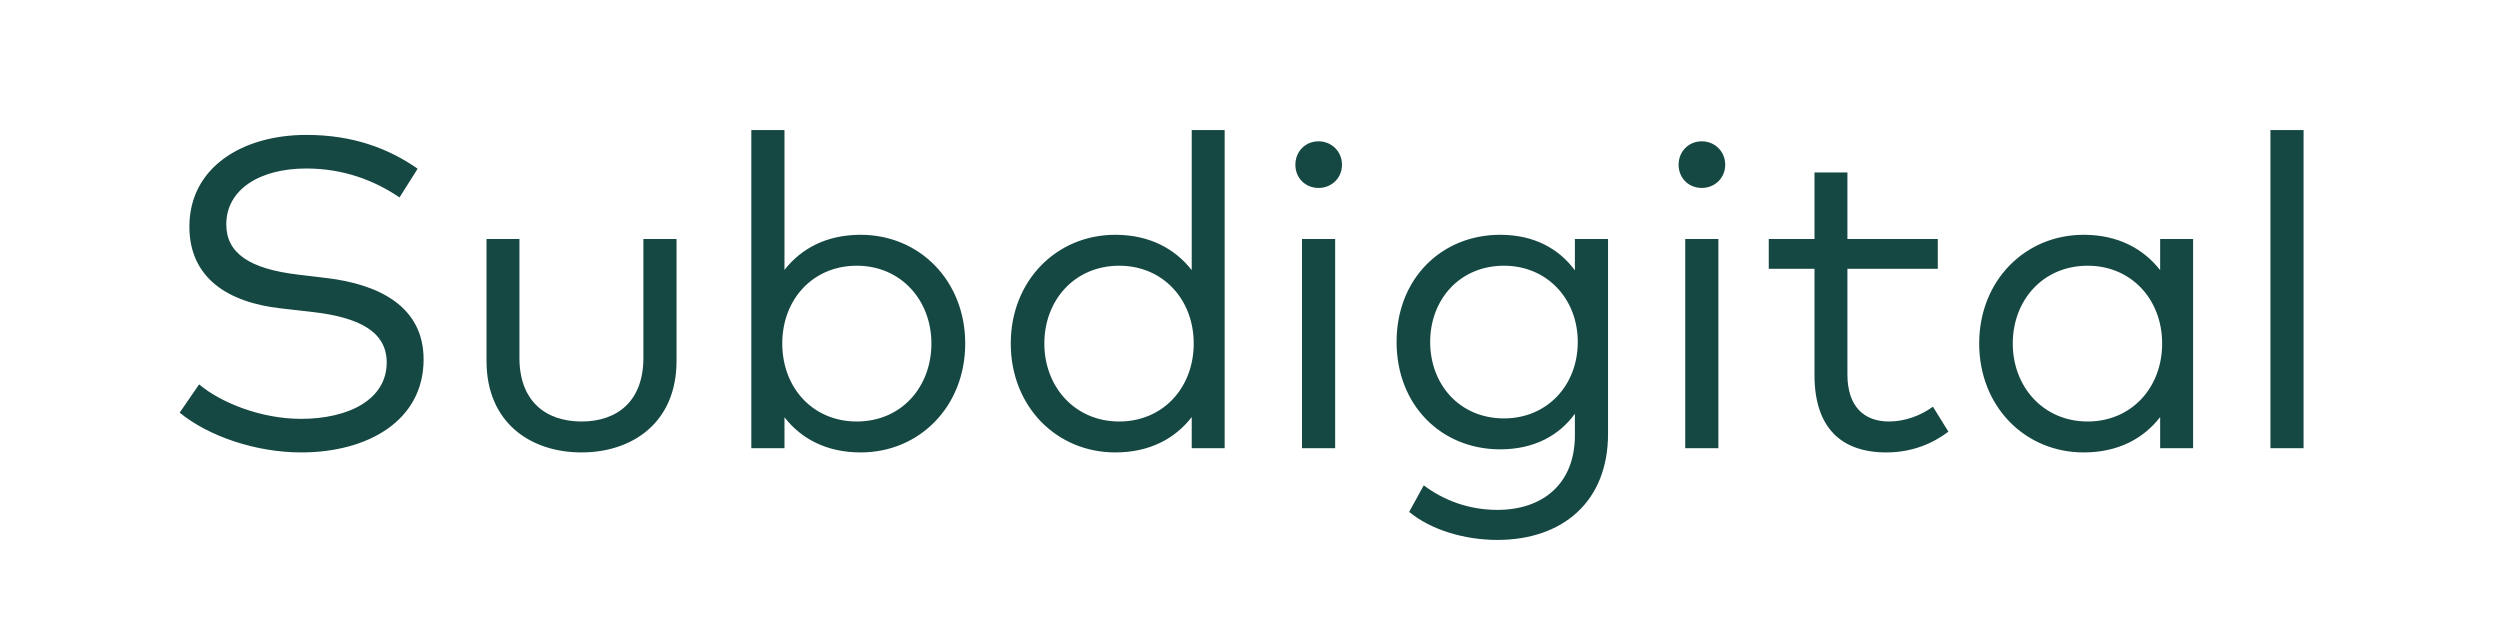 <svg width="396" height="102" viewBox="0 0 396 102" fill="none" xmlns="http://www.w3.org/2000/svg">
<path d="M66.154 26.725L63.284 31.275C59.329 28.58 54.394 26.69 48.514 26.69C41.129 26.69 35.844 30.015 35.844 35.545C35.844 40.095 39.519 42.58 47.149 43.49L51.804 44.05C59.889 45.03 67.099 48.46 67.099 56.93C67.099 66.625 58.279 71.665 47.709 71.665C40.604 71.665 33.079 69.145 28.459 65.365L31.539 60.885C34.934 63.755 41.304 66.345 47.674 66.345C55.269 66.345 61.254 63.265 61.254 57.42C61.254 52.66 57.159 50.28 49.389 49.405L44.454 48.845C36.089 47.9 29.999 44.015 29.999 35.895C29.999 26.585 38.294 21.37 48.549 21.37C56.004 21.37 61.639 23.575 66.154 26.725ZM107.163 37.855V57.175C107.163 67.01 100.093 71.665 92.114 71.665C84.099 71.665 77.064 67.01 77.064 57.175V37.855H82.278V56.685C82.278 63.545 86.444 66.765 92.114 66.765C97.784 66.765 101.913 63.545 101.913 56.685V37.855H107.163ZM136.336 37.19C145.646 37.19 152.891 44.47 152.891 54.41C152.891 64.385 145.646 71.665 136.336 71.665C130.876 71.665 126.886 69.46 124.261 66.1V71H119.011V20.6H124.261V42.755C126.886 39.395 130.876 37.19 136.336 37.19ZM135.706 42.09C128.776 42.09 123.911 47.41 123.911 54.41C123.911 61.445 128.776 66.765 135.706 66.765C142.811 66.765 147.536 61.27 147.536 54.41C147.536 47.585 142.741 42.09 135.706 42.09ZM176.659 37.19C182.119 37.19 186.144 39.43 188.769 42.79V20.6H193.984V71H188.769V66.065C186.144 69.46 182.119 71.665 176.659 71.665C167.349 71.665 160.104 64.385 160.104 54.41C160.104 44.47 167.349 37.19 176.659 37.19ZM177.289 42.09C170.184 42.09 165.424 47.585 165.424 54.41C165.424 61.27 170.254 66.765 177.289 66.765C184.184 66.765 189.084 61.445 189.084 54.41C189.084 47.41 184.184 42.09 177.289 42.09ZM211.488 37.855V71H206.238V37.855H211.488ZM208.863 22.385C210.928 22.385 212.573 23.995 212.573 26.095C212.573 28.195 210.928 29.77 208.863 29.77C206.763 29.77 205.188 28.195 205.188 26.095C205.188 23.995 206.763 22.385 208.863 22.385ZM237.633 37.19C242.988 37.19 246.943 39.395 249.463 42.825V37.855H254.713V68.725C254.713 79.54 247.433 85.525 237.178 85.525C231.893 85.525 226.573 83.88 223.213 81.08L225.523 76.88C228.673 79.26 232.698 80.765 237.178 80.765C244.353 80.765 249.463 76.67 249.463 68.935V65.54C246.943 69.005 242.988 71.175 237.633 71.175C228.323 71.175 221.218 64.21 221.218 54.165C221.218 44.155 228.323 37.19 237.633 37.19ZM238.228 42.09C231.193 42.09 226.538 47.48 226.538 54.165C226.538 60.885 231.193 66.275 238.228 66.275C245.053 66.275 249.918 61.06 249.918 54.165C249.918 47.34 245.053 42.09 238.228 42.09ZM272.191 37.855V71H266.941V37.855H272.191ZM269.566 22.385C271.631 22.385 273.276 23.995 273.276 26.095C273.276 28.195 271.631 29.77 269.566 29.77C267.466 29.77 265.891 28.195 265.891 26.095C265.891 23.995 267.466 22.385 269.566 22.385ZM306.946 37.855V42.58H292.631V59.31C292.631 64.49 295.361 66.765 299.211 66.765C301.766 66.765 304.251 65.82 306.176 64.42L308.626 68.375C306.141 70.265 302.851 71.665 298.791 71.665C291.651 71.665 287.416 67.745 287.416 59.415V42.58H280.171V37.855H287.416V27.32H292.631V37.855H306.946ZM347.383 37.855V71H342.168V66.065C339.543 69.46 335.518 71.665 330.058 71.665C320.748 71.665 313.503 64.385 313.503 54.41C313.503 44.47 320.748 37.19 330.058 37.19C335.518 37.19 339.543 39.43 342.168 42.79V37.855H347.383ZM330.688 42.09C323.583 42.09 318.823 47.585 318.823 54.41C318.823 61.27 323.653 66.765 330.688 66.765C337.583 66.765 342.483 61.445 342.483 54.41C342.483 47.41 337.583 42.09 330.688 42.09ZM364.886 20.6V71H359.636V20.6H364.886Z" fill="#154842"/>
</svg>
